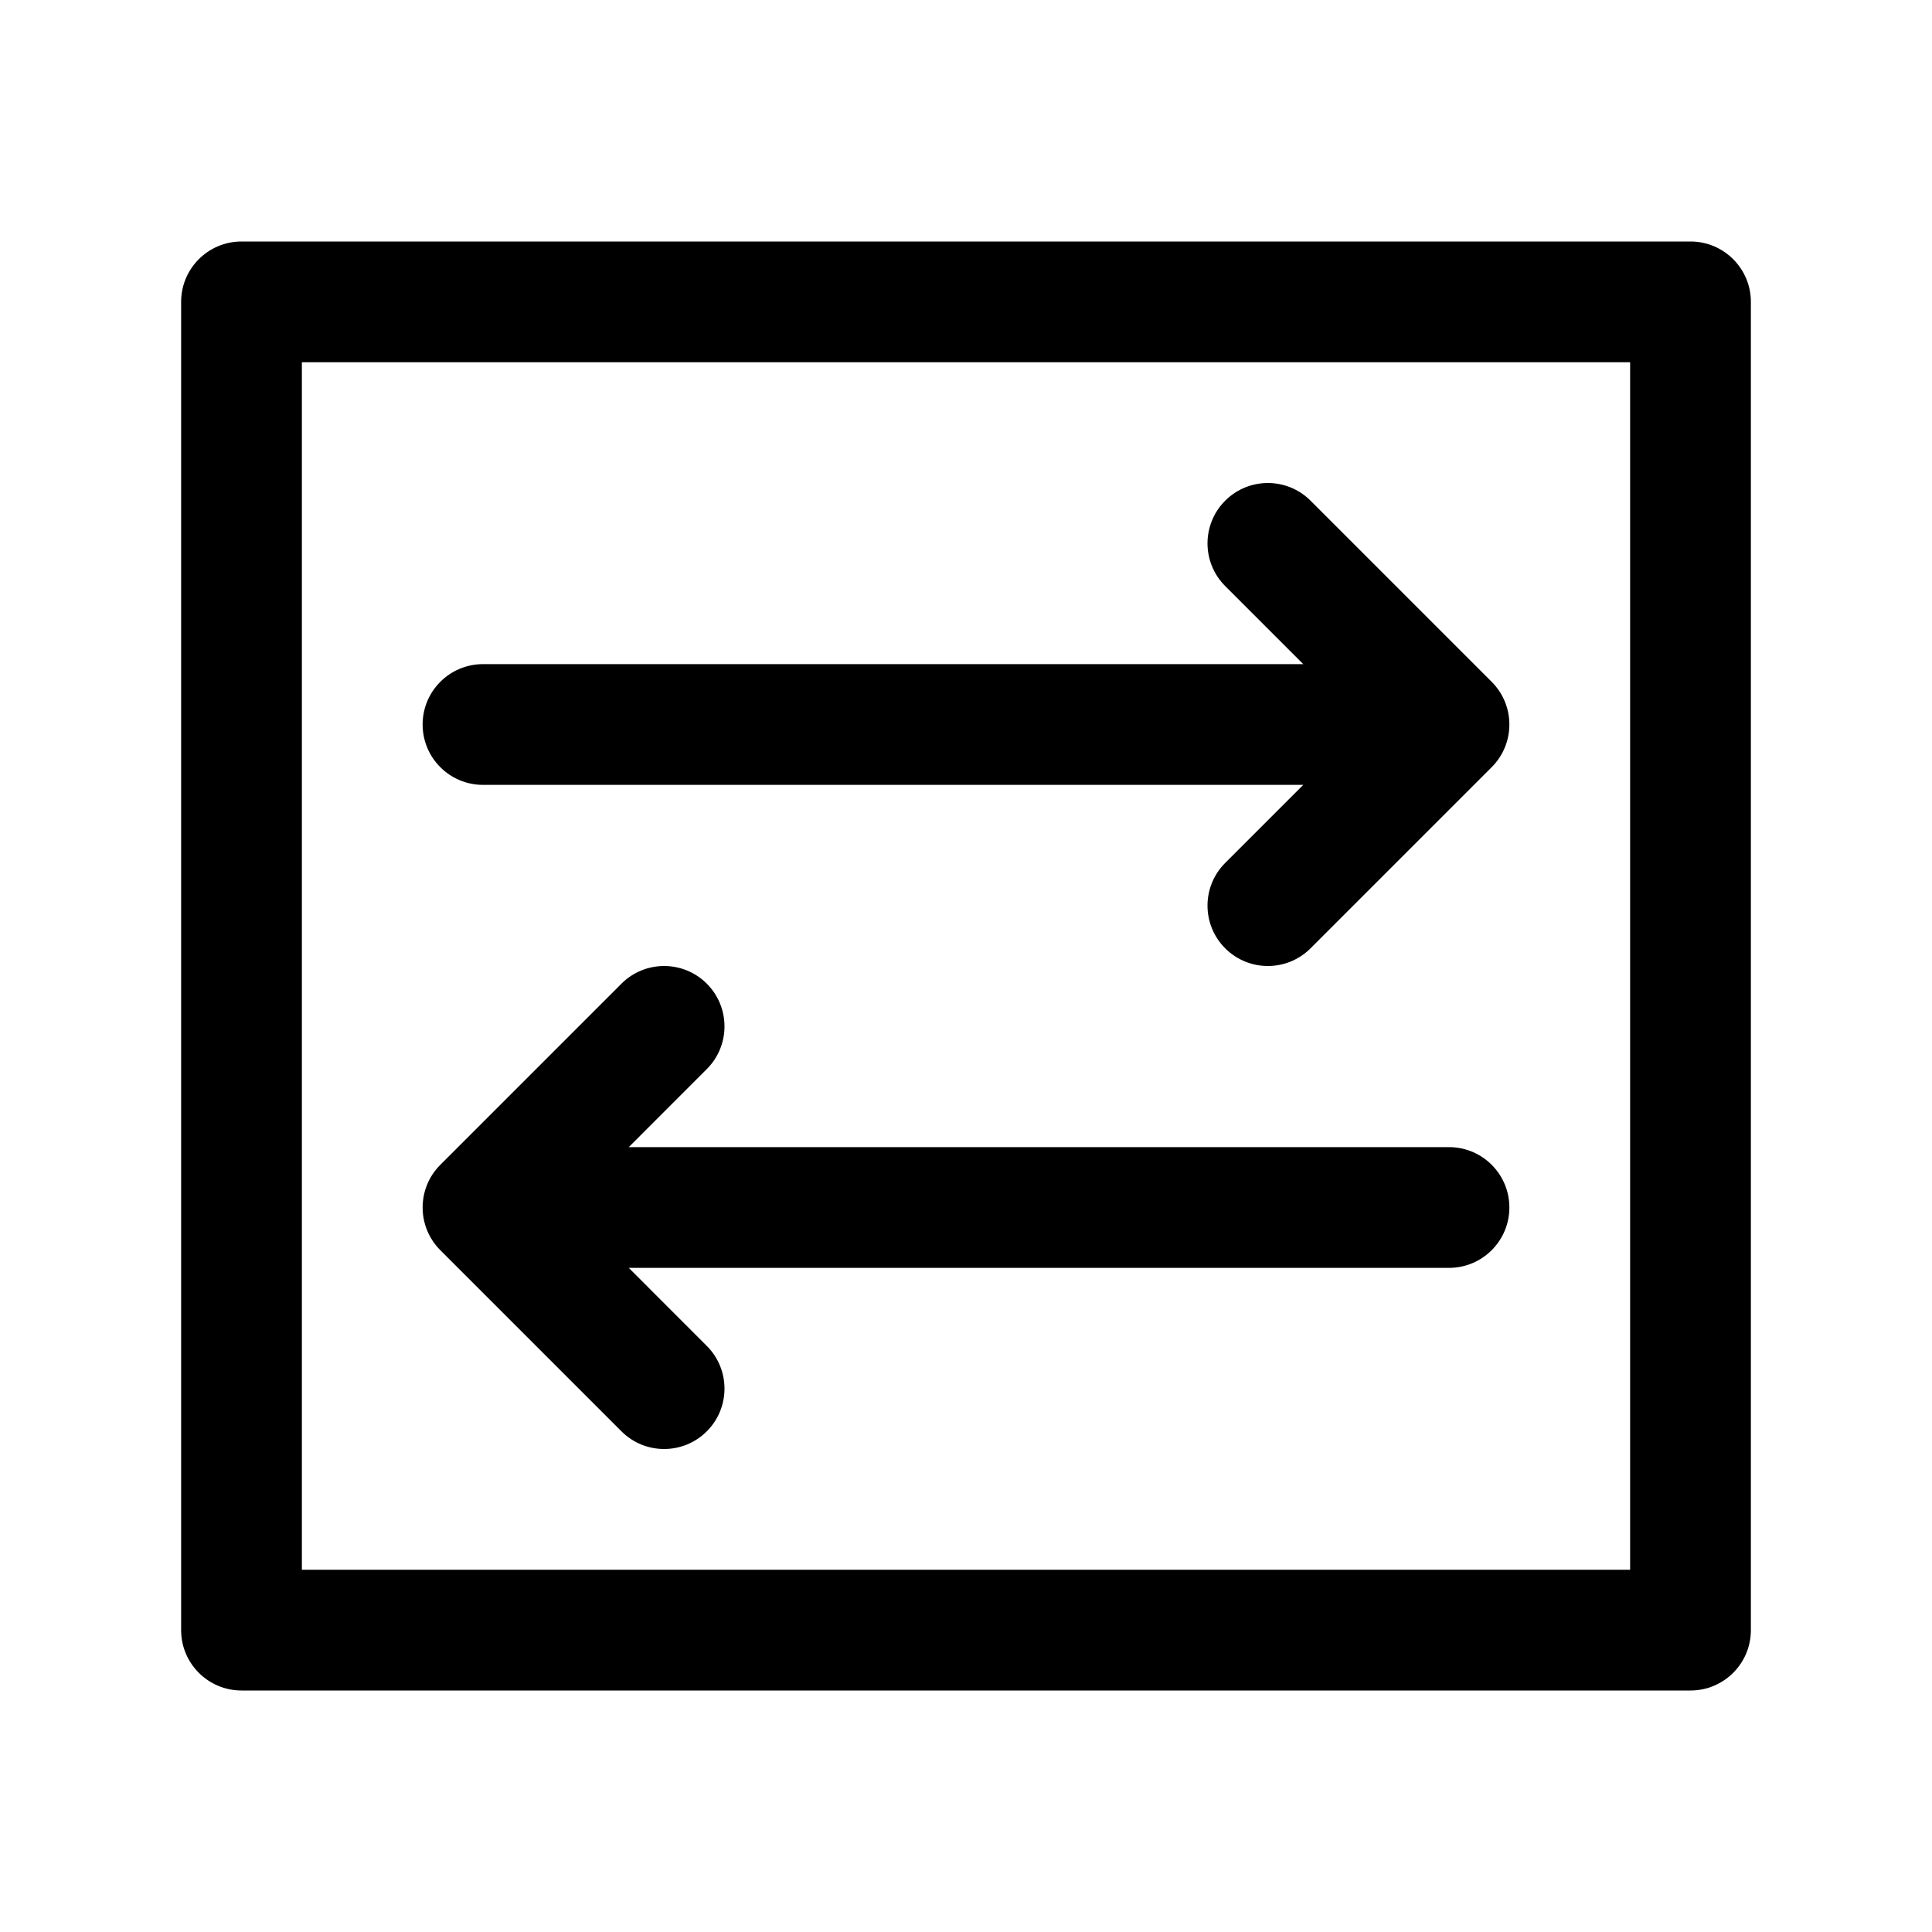 <?xml version="1.0" encoding="UTF-8"?><svg version="1.1" viewBox="0 0 64 64" xmlns="http://www.w3.org/2000/svg" xmlns:xlink="http://www.w3.org/1999/xlink"><!--Generated by IJSVG (https://github.com/iconjar/IJSVG)--><g fill="#000"><path d="M56,8h-48c-1.104,0 -2,0.896 -2,2v44c0,1.104 0.896,2 2,2h48c1.104,0 2,-0.896 2,-2v-44c0,-1.104 -0.896,-2 -2,-2Zm-2,44h-44v-40h44v40Z"></path><path d="M16,26h27.172l-2.586,2.586c-0.781,0.781 -0.781,2.047 0,2.828c0.391,0.391 0.902,0.586 1.414,0.586c0.512,0 1.023,-0.195 1.414,-0.586l6,-6c0.781,-0.781 0.781,-2.047 0,-2.828l-6,-6c-0.781,-0.781 -2.047,-0.781 -2.828,0c-0.781,0.781 -0.781,2.047 0,2.828l2.586,2.586h-27.172c-1.104,0 -2,0.896 -2,2c0,1.104 0.896,2 2,2Z"></path><path d="M20.586,47.414c0.39,0.391 0.902,0.586 1.414,0.586c0.512,0 1.024,-0.195 1.414,-0.586c0.781,-0.781 0.781,-2.047 0,-2.828l-2.585,-2.586h27.171c1.104,0 2,-0.896 2,-2c0,-1.104 -0.896,-2 -2,-2h-27.171l2.585,-2.586c0.781,-0.781 0.781,-2.047 0,-2.828c-0.78,-0.781 -2.048,-0.781 -2.828,0l-6,6c-0.781,0.781 -0.781,2.047 0,2.828l6,6Z"></path></g></svg>